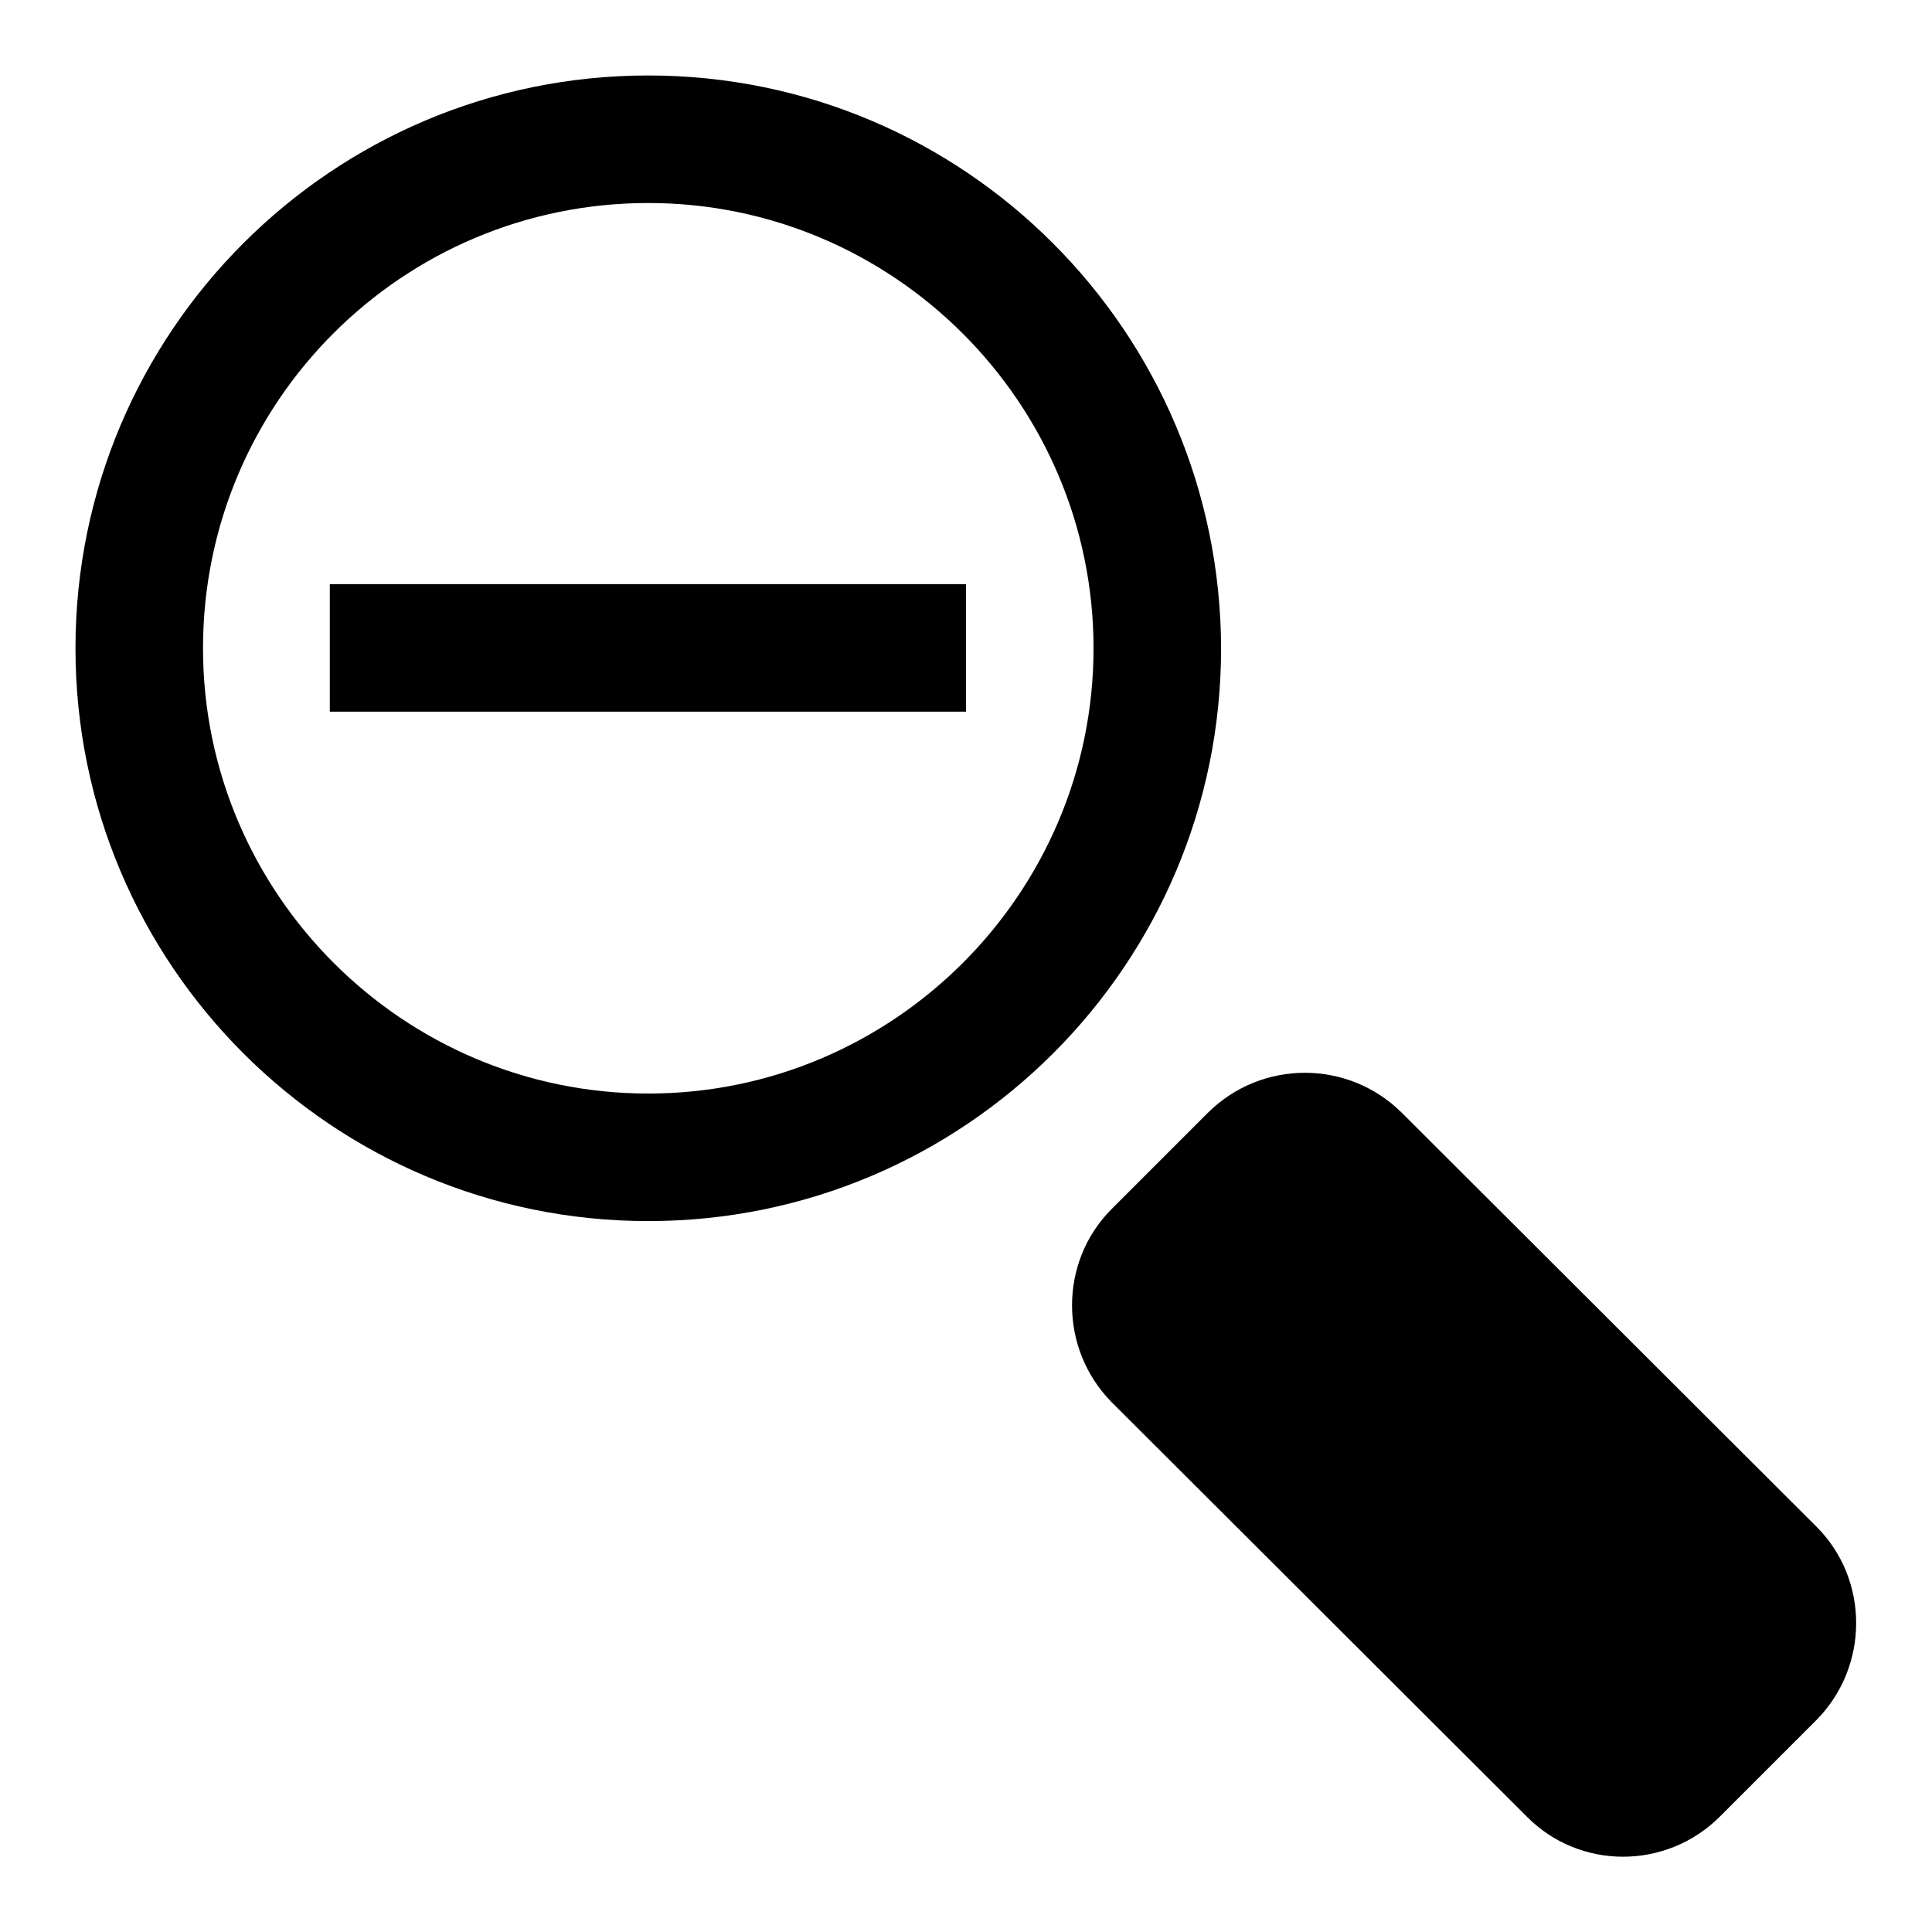 <?xml version="1.0" encoding="utf-8"?>
<!-- Svg Vector Icons : http://www.onlinewebfonts.com/icon -->
<!DOCTYPE svg PUBLIC "-//W3C//DTD SVG 1.1//EN" "http://www.w3.org/Graphics/SVG/1.1/DTD/svg11.dtd">
<svg version="1.1" xmlns="http://www.w3.org/2000/svg" xmlns:xlink="http://www.w3.org/1999/xlink" x="0px" y="0px" viewBox="0 0 256 256" enable-background="new 0 0 256 256" xml:space="preserve">
<g><g><path fill="#000000" d="M128,77.4H94.3l0,0H77.4l0,0H43.7v16.9h33.7l0,0h16.9l0,0H128V77.4z"/><path fill="#000000" d="M85.9,26.9c32.5,0,59,26.5,59,59c0,32.5-26.5,59-59,59c-32.5,0-59-26.5-59-59C26.9,53.3,53.3,26.9,85.9,26.9 M85.9,10C44,10,10,44,10,85.9c0,41.9,34,75.9,75.9,75.9c41.9,0,75.9-34,75.9-75.9C161.7,44,127.8,10,85.9,10L85.9,10z"/><path fill="#000000" d="M240.7,202.3c7,7,7,18.5,0,25.6l-12.8,12.8c-7.1,7.1-18.6,7.1-25.6,0l-55-54.9c-7-7.1-7-18.6,0-25.6l12.8-12.8c7.1-7,18.5-7,25.6,0L240.7,202.3z"/></g></g>
</svg>